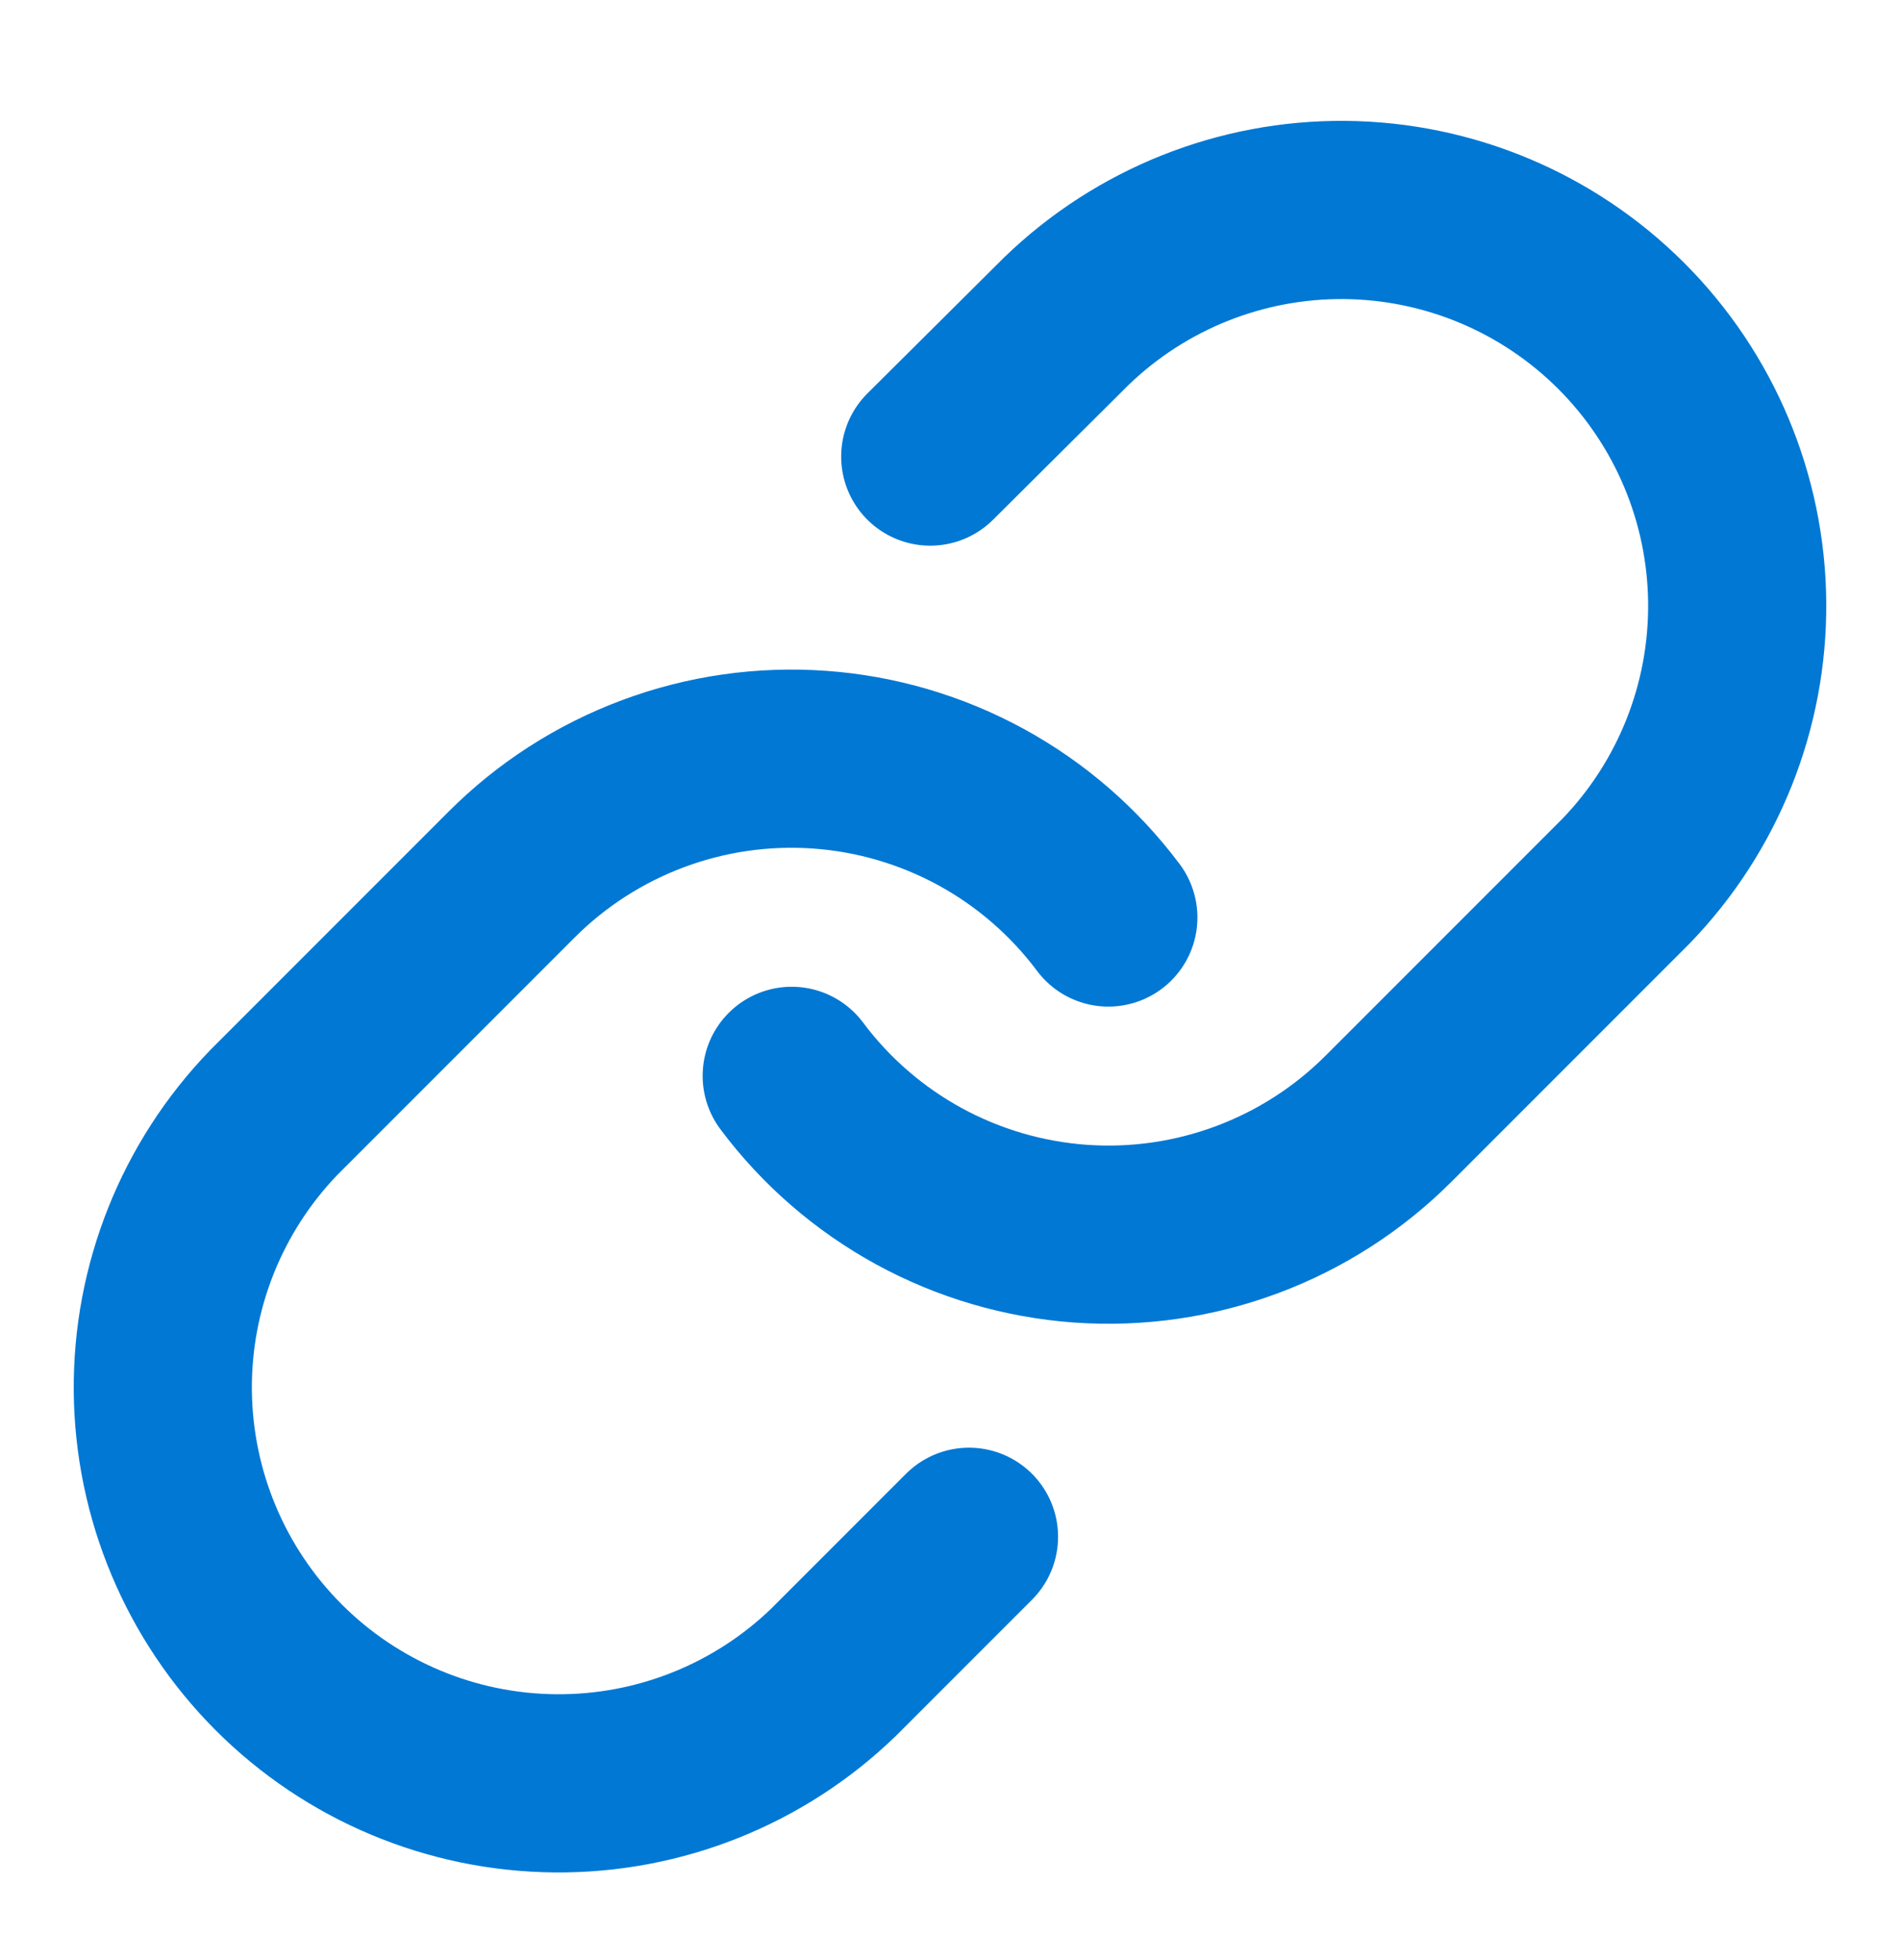 <?xml version="1.0" encoding="UTF-8"?>
<svg xmlns="http://www.w3.org/2000/svg" width="32" height="33" viewBox="0 0 32 33" fill="none">
  <path d="M13.334 18.113C13.906 18.879 14.637 19.512 15.476 19.971C16.315 20.429 17.242 20.701 18.196 20.77C19.149 20.838 20.106 20.7 21.002 20.366C21.898 20.032 22.711 19.509 23.387 18.833L27.387 14.833C28.601 13.576 29.273 11.892 29.258 10.144C29.243 8.396 28.542 6.724 27.306 5.488C26.07 4.252 24.398 3.551 22.65 3.535C20.902 3.52 19.218 4.192 17.96 5.407L15.667 7.687M18.667 15.447C18.094 14.681 17.364 14.048 16.525 13.589C15.686 13.131 14.758 12.858 13.805 12.79C12.851 12.722 11.894 12.859 10.998 13.194C10.103 13.528 9.289 14.05 8.614 14.727L4.614 18.727C3.399 19.984 2.727 21.668 2.742 23.416C2.758 25.164 3.459 26.836 4.695 28.072C5.931 29.308 7.603 30.009 9.351 30.024C11.099 30.04 12.783 29.368 14.04 28.153L16.32 25.873" stroke="#0078D4" stroke-width="3" stroke-linecap="round" stroke-linejoin="round"></path>
</svg>
